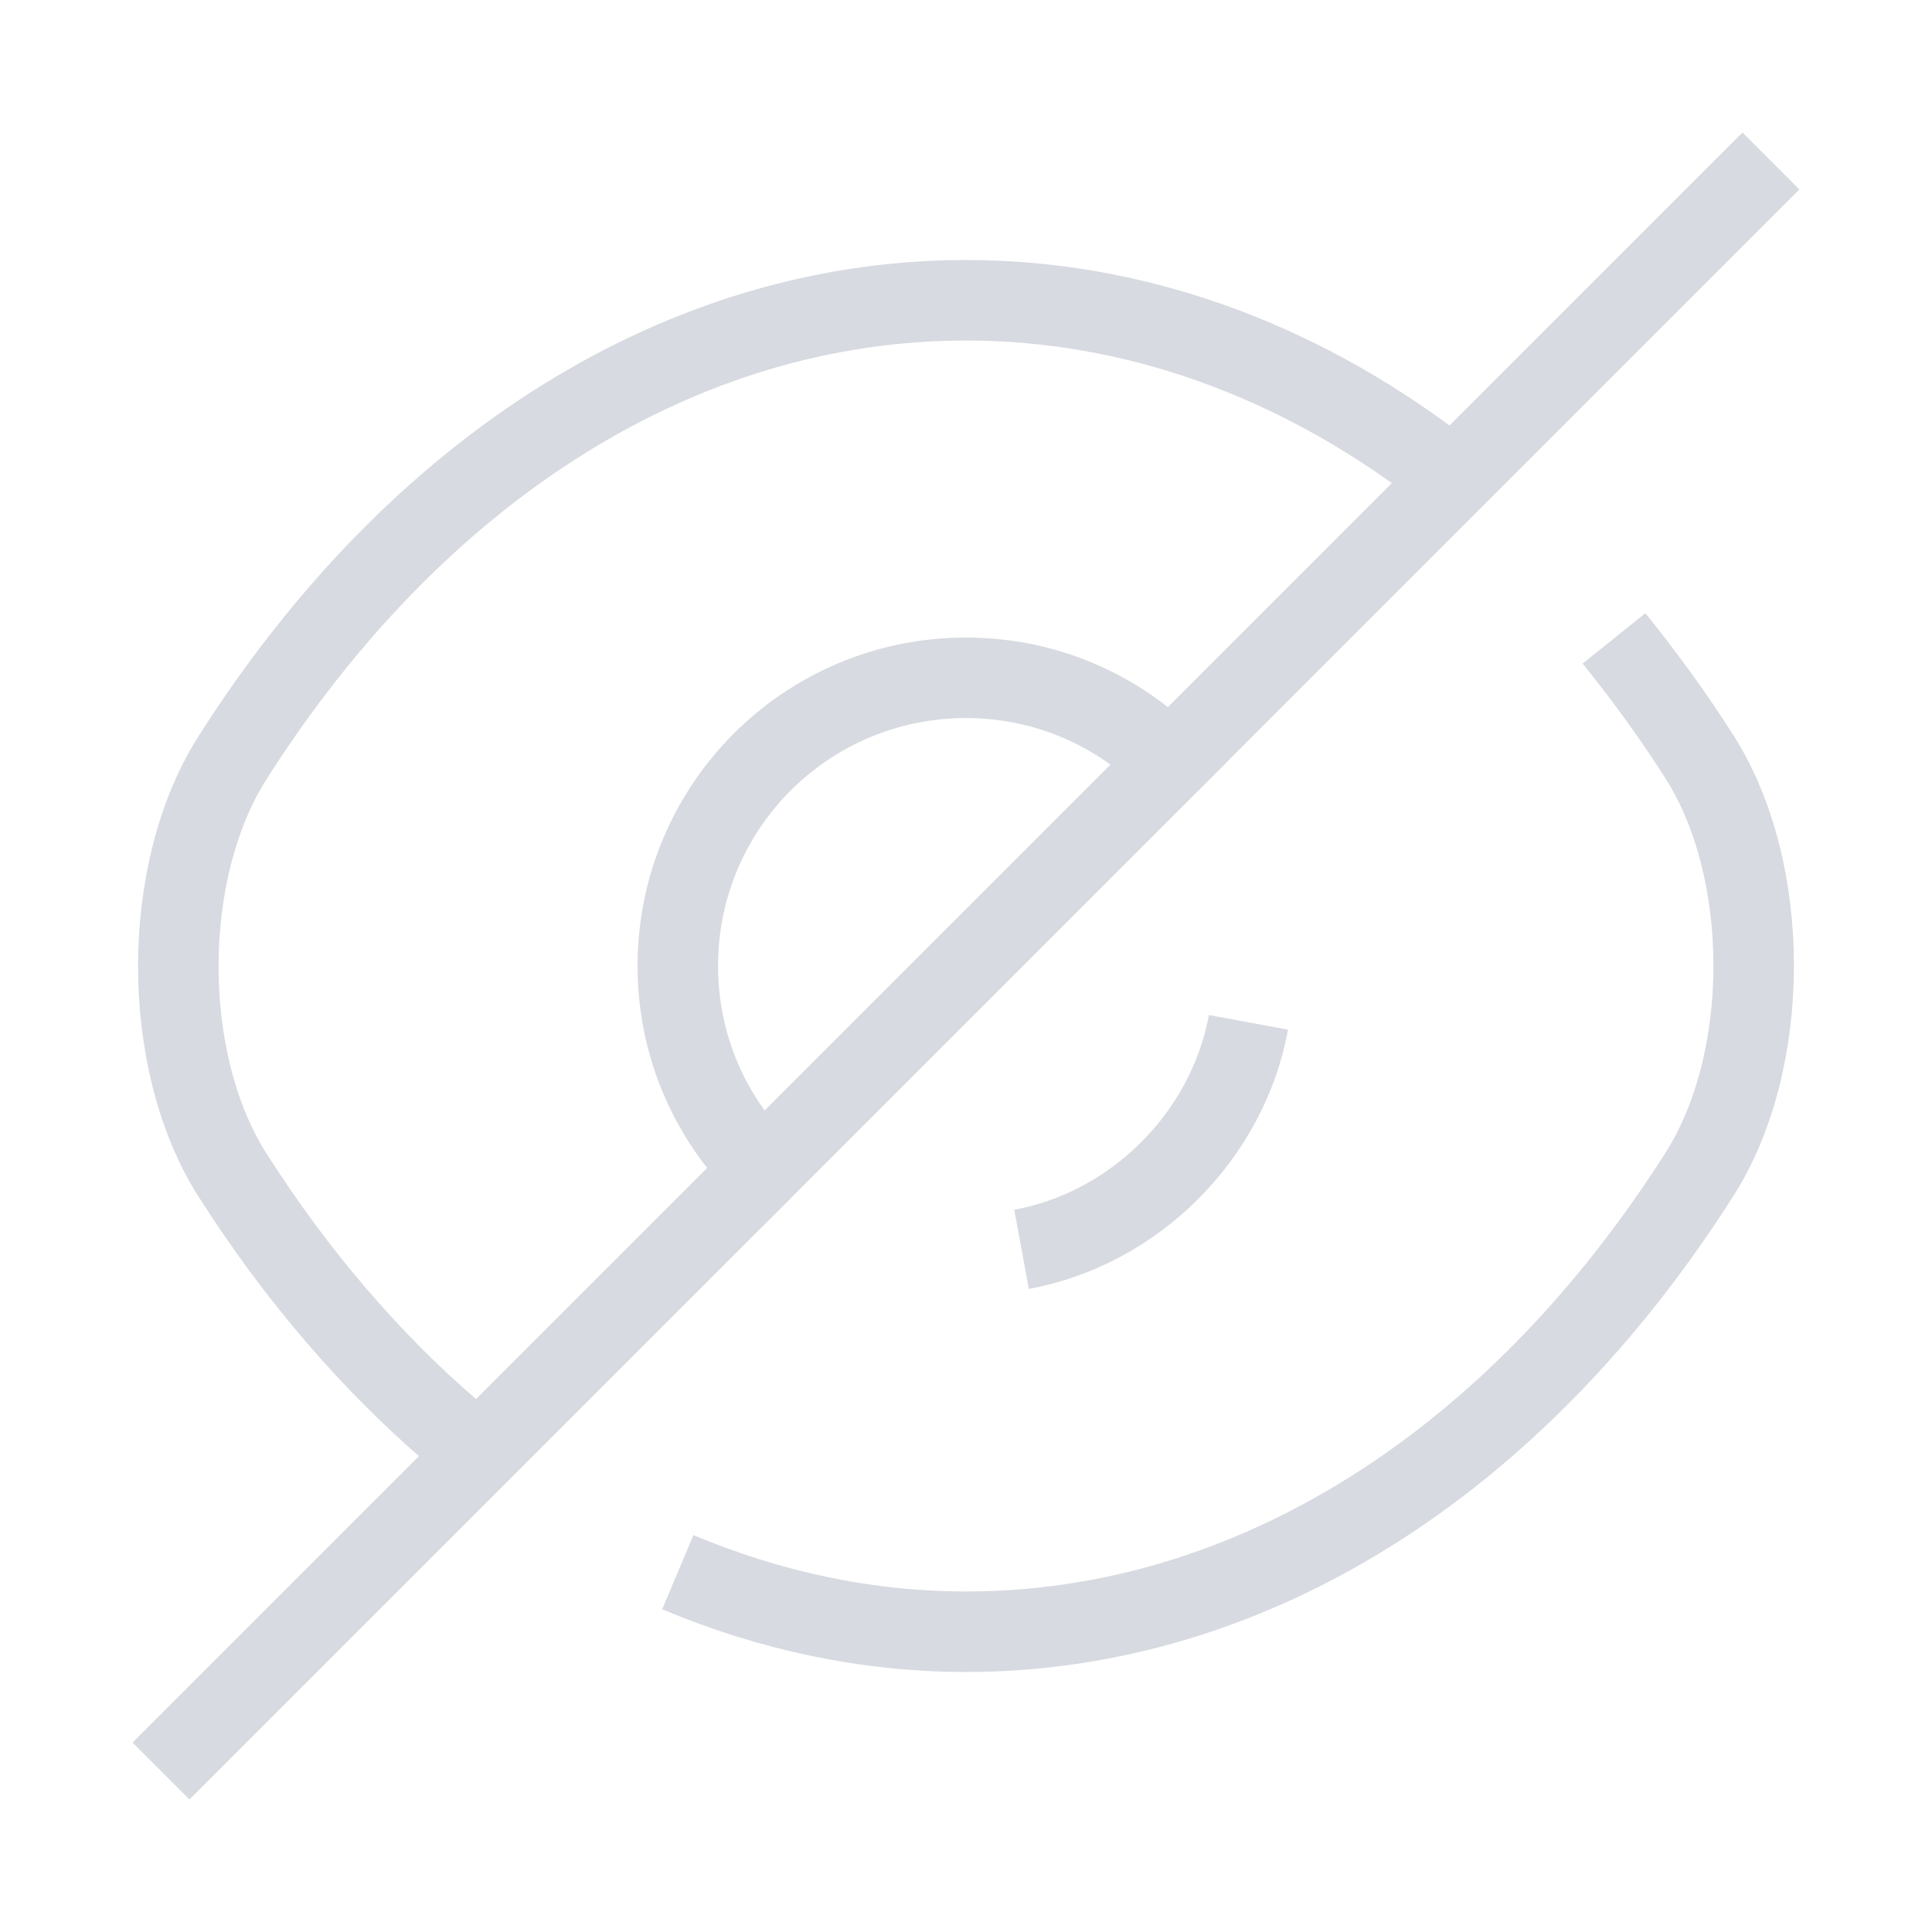 <svg width="24" height="24" viewBox="0 0 24 24" fill="none" xmlns="http://www.w3.org/2000/svg">
<path d="M14.53 9.47L9.47 14.53C8.82 13.88 8.42 12.99 8.42 12C8.42 10.02 10.02 8.42 12 8.42C12.99 8.42 13.88 8.82 14.53 9.47Z" stroke="#D7DAE0" strokeWidth="1.5" strokeLinecap="round" strokeLinejoin="round"/>
<path d="M17.82 5.77C16.07 4.45 14.07 3.73 12 3.73C8.47 3.73 5.18 5.81 2.89 9.41C1.99 10.82 1.99 13.19 2.89 14.6C3.68 15.84 4.6 16.91 5.6 17.77" stroke="#D7DAE0" strokeWidth="1.5" strokeLinecap="round" strokeLinejoin="round"/>
<path d="M8.42 19.53C9.56 20.01 10.77 20.27 12 20.27C15.53 20.27 18.82 18.19 21.11 14.59C22.01 13.18 22.01 10.81 21.11 9.4C20.78 8.88 20.42 8.39 20.05 7.93" stroke="#D7DAE0" strokeWidth="1.5" strokeLinecap="round" strokeLinejoin="round"/>
<path d="M15.509 12.7C15.249 14.11 14.1 15.26 12.69 15.52" stroke="#D7DAE0" strokeWidth="1.5" strokeLinecap="round" strokeLinejoin="round"/>
<path d="M9.47 14.53L2 22" stroke="#D7DAE0" strokeWidth="1.5" strokeLinecap="round" strokeLinejoin="round"/>
<path d="M21.999 2L14.529 9.47" stroke="#D7DAE0" strokeWidth="1.5" strokeLinecap="round" strokeLinejoin="round"/>
</svg>
